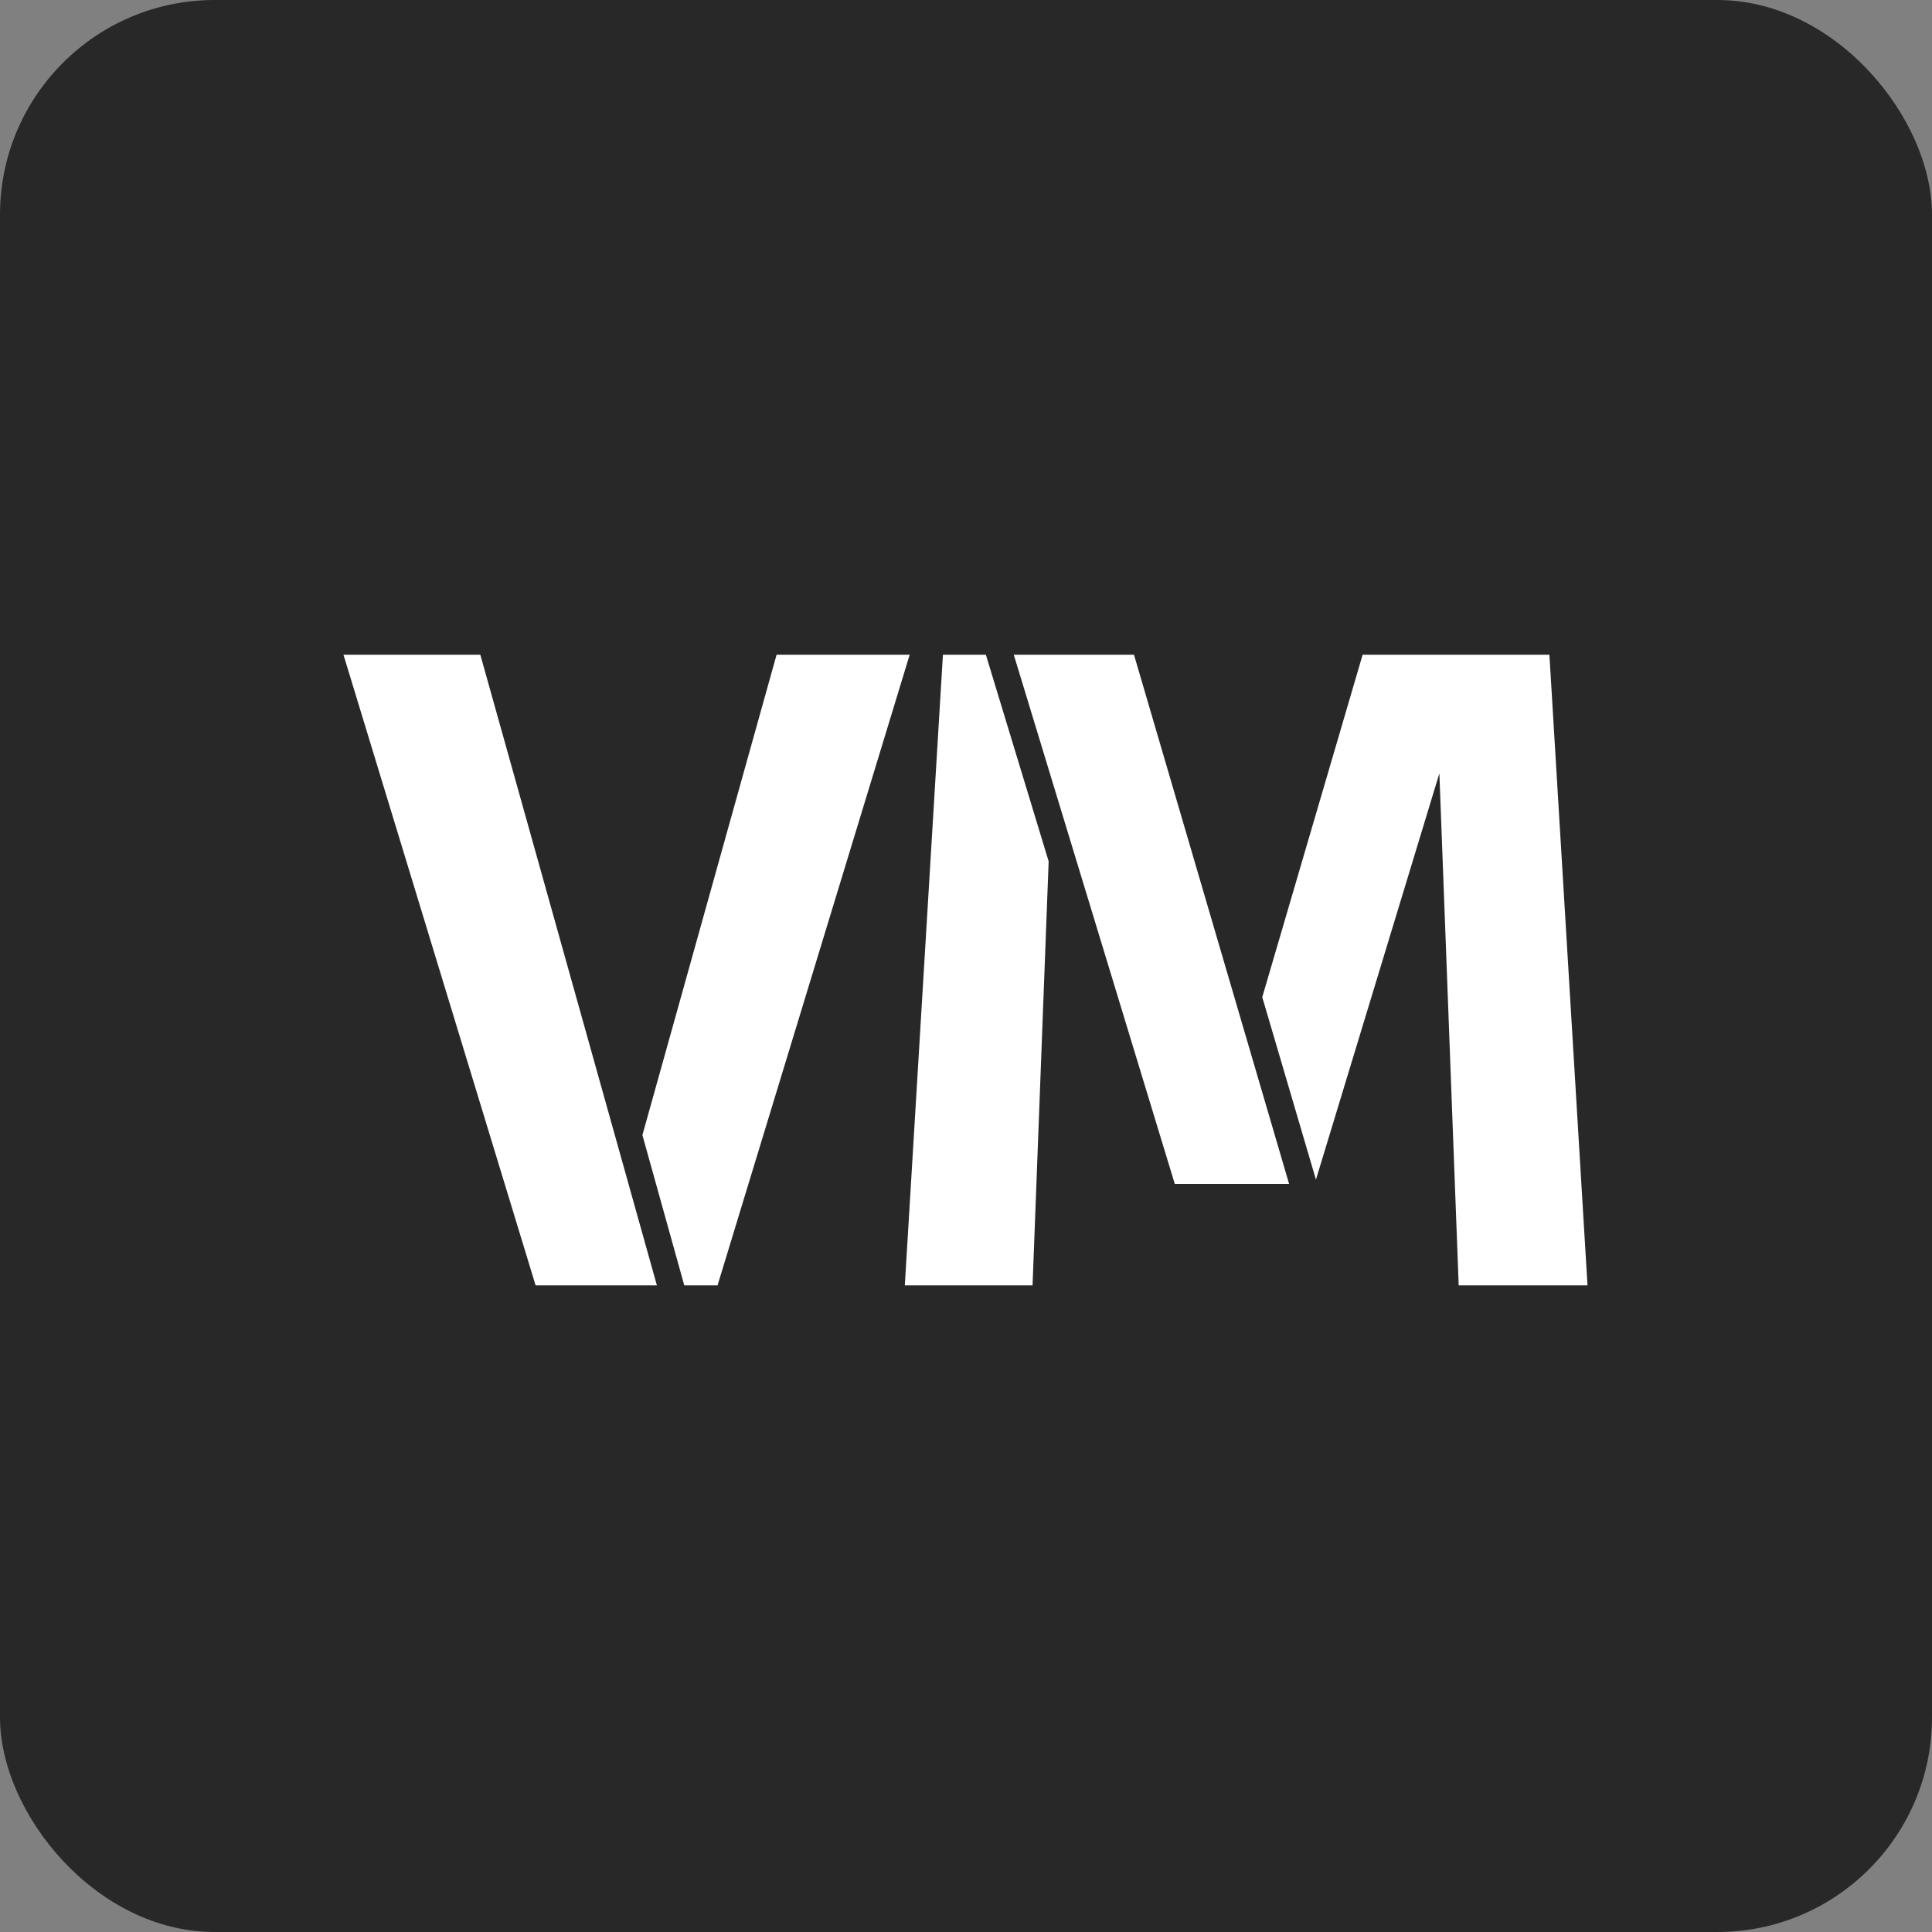 <?xml version="1.0" encoding="UTF-8"?> <svg xmlns="http://www.w3.org/2000/svg" width="180" height="180" viewBox="0 0 180 180" fill="none"><rect x="0" y="0" width="180" height="180" fill="#808080" stroke="none"/> <rect width="180" height="180" rx="20" fill="#282828"></rect> <path d="M84.753 61L66.852 119.754H63.752L59.852 105.753L72.352 61H84.753ZM61.202 119.754H49.901L32 61H44.751L61.202 119.754Z" fill="white"></path> <path d="M134.103 72.051L122.603 109.903L117.602 92.902L126.953 61H144.354L147.904 119.754H135.903L134.103 72.051ZM120.102 110.303H109.452L94.451 61H105.651L120.102 110.303ZM97.701 80.251L96.201 119.754H84.3L87.85 61H91.851L97.701 80.251Z" fill="white"></path> </svg> 